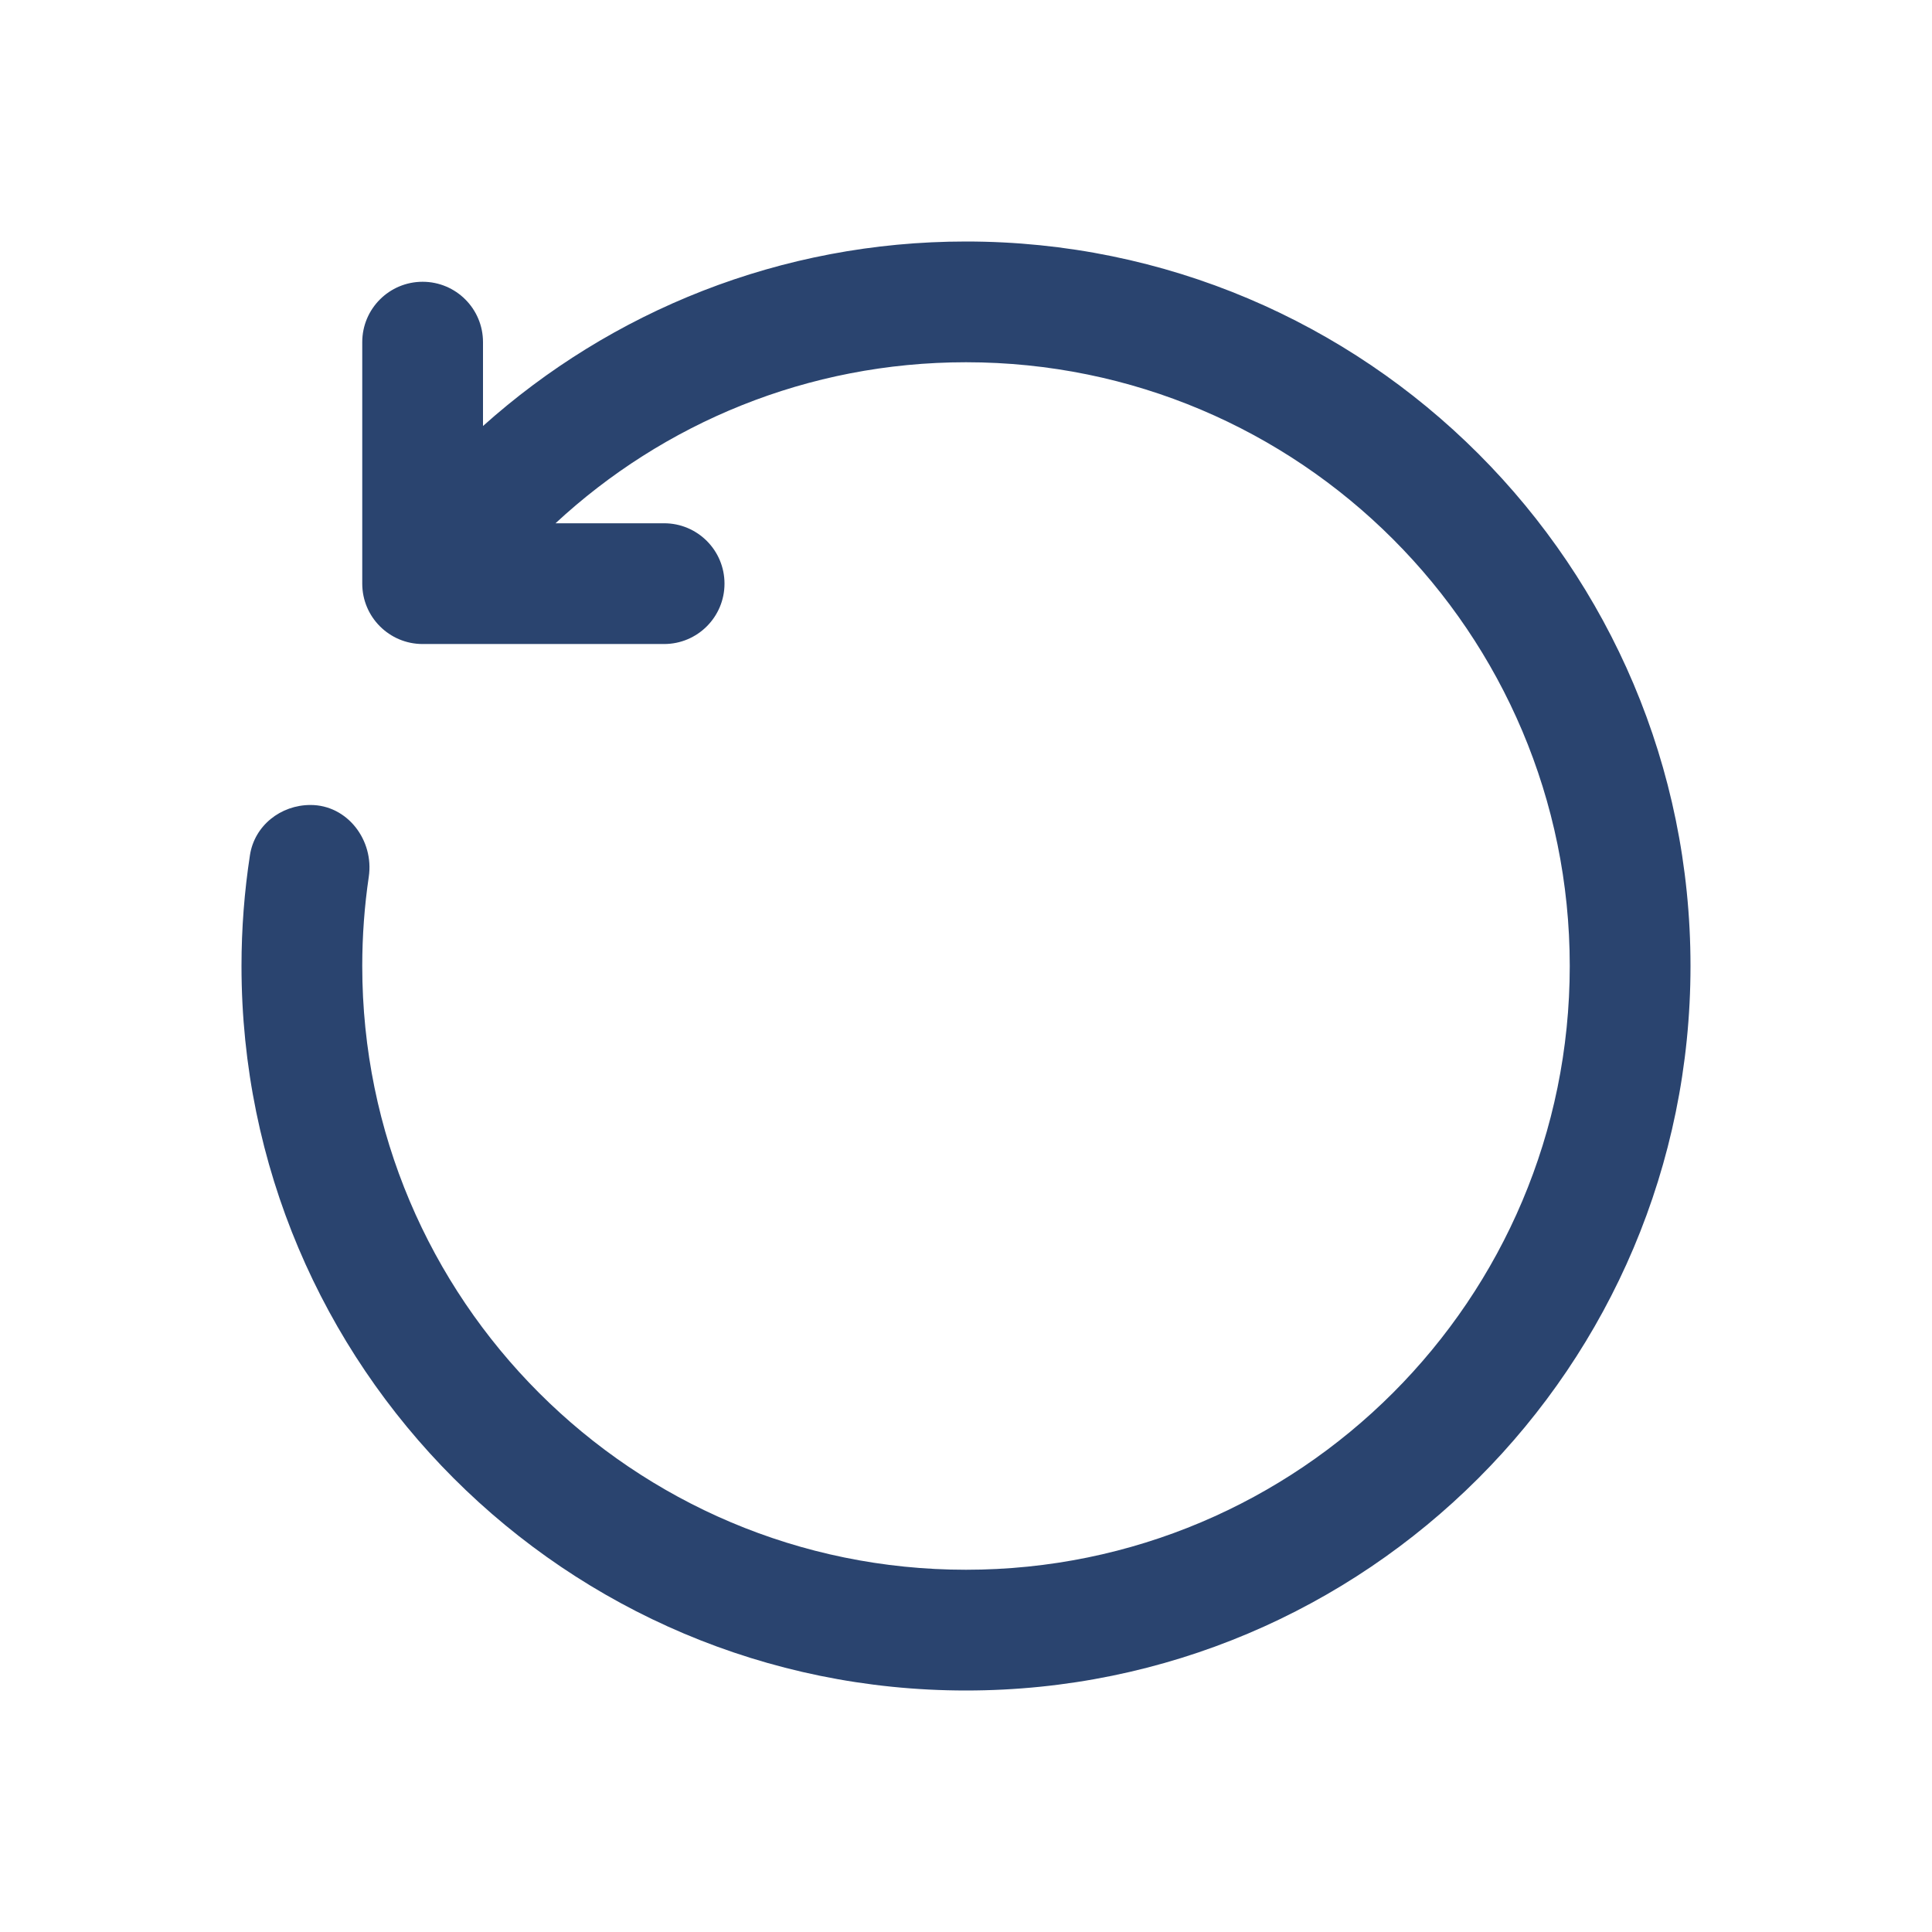 <svg width="32" height="32" viewBox="0 0 32 32" fill="none" xmlns="http://www.w3.org/2000/svg">
<path d="M16 6C21.523 6 26 10.477 26 16C26 21.523 21.523 26 16 26C10.477 26 6 21.523 6 16C6 15.498 6.037 15.005 6.108 14.523C6.198 13.918 5.755 13.333 5.143 13.333C4.648 13.333 4.215 13.675 4.14 14.164C4.048 14.762 4 15.376 4 16C4 22.628 9.373 28 16 28C22.628 28 28 22.628 28 16C28 9.373 22.628 4 16 4C12.927 4 10.123 5.155 8 7.056V5.667C8 5.114 7.552 4.667 7 4.667C6.448 4.667 6 5.114 6 5.667V9.667C6 10.219 6.448 10.667 7 10.667H11C11.552 10.667 12 10.219 12 9.667C12 9.114 11.552 8.667 11 8.667H9.201C10.985 7.012 13.374 6 16 6Z" fill="#2A446F"/>
</svg>
